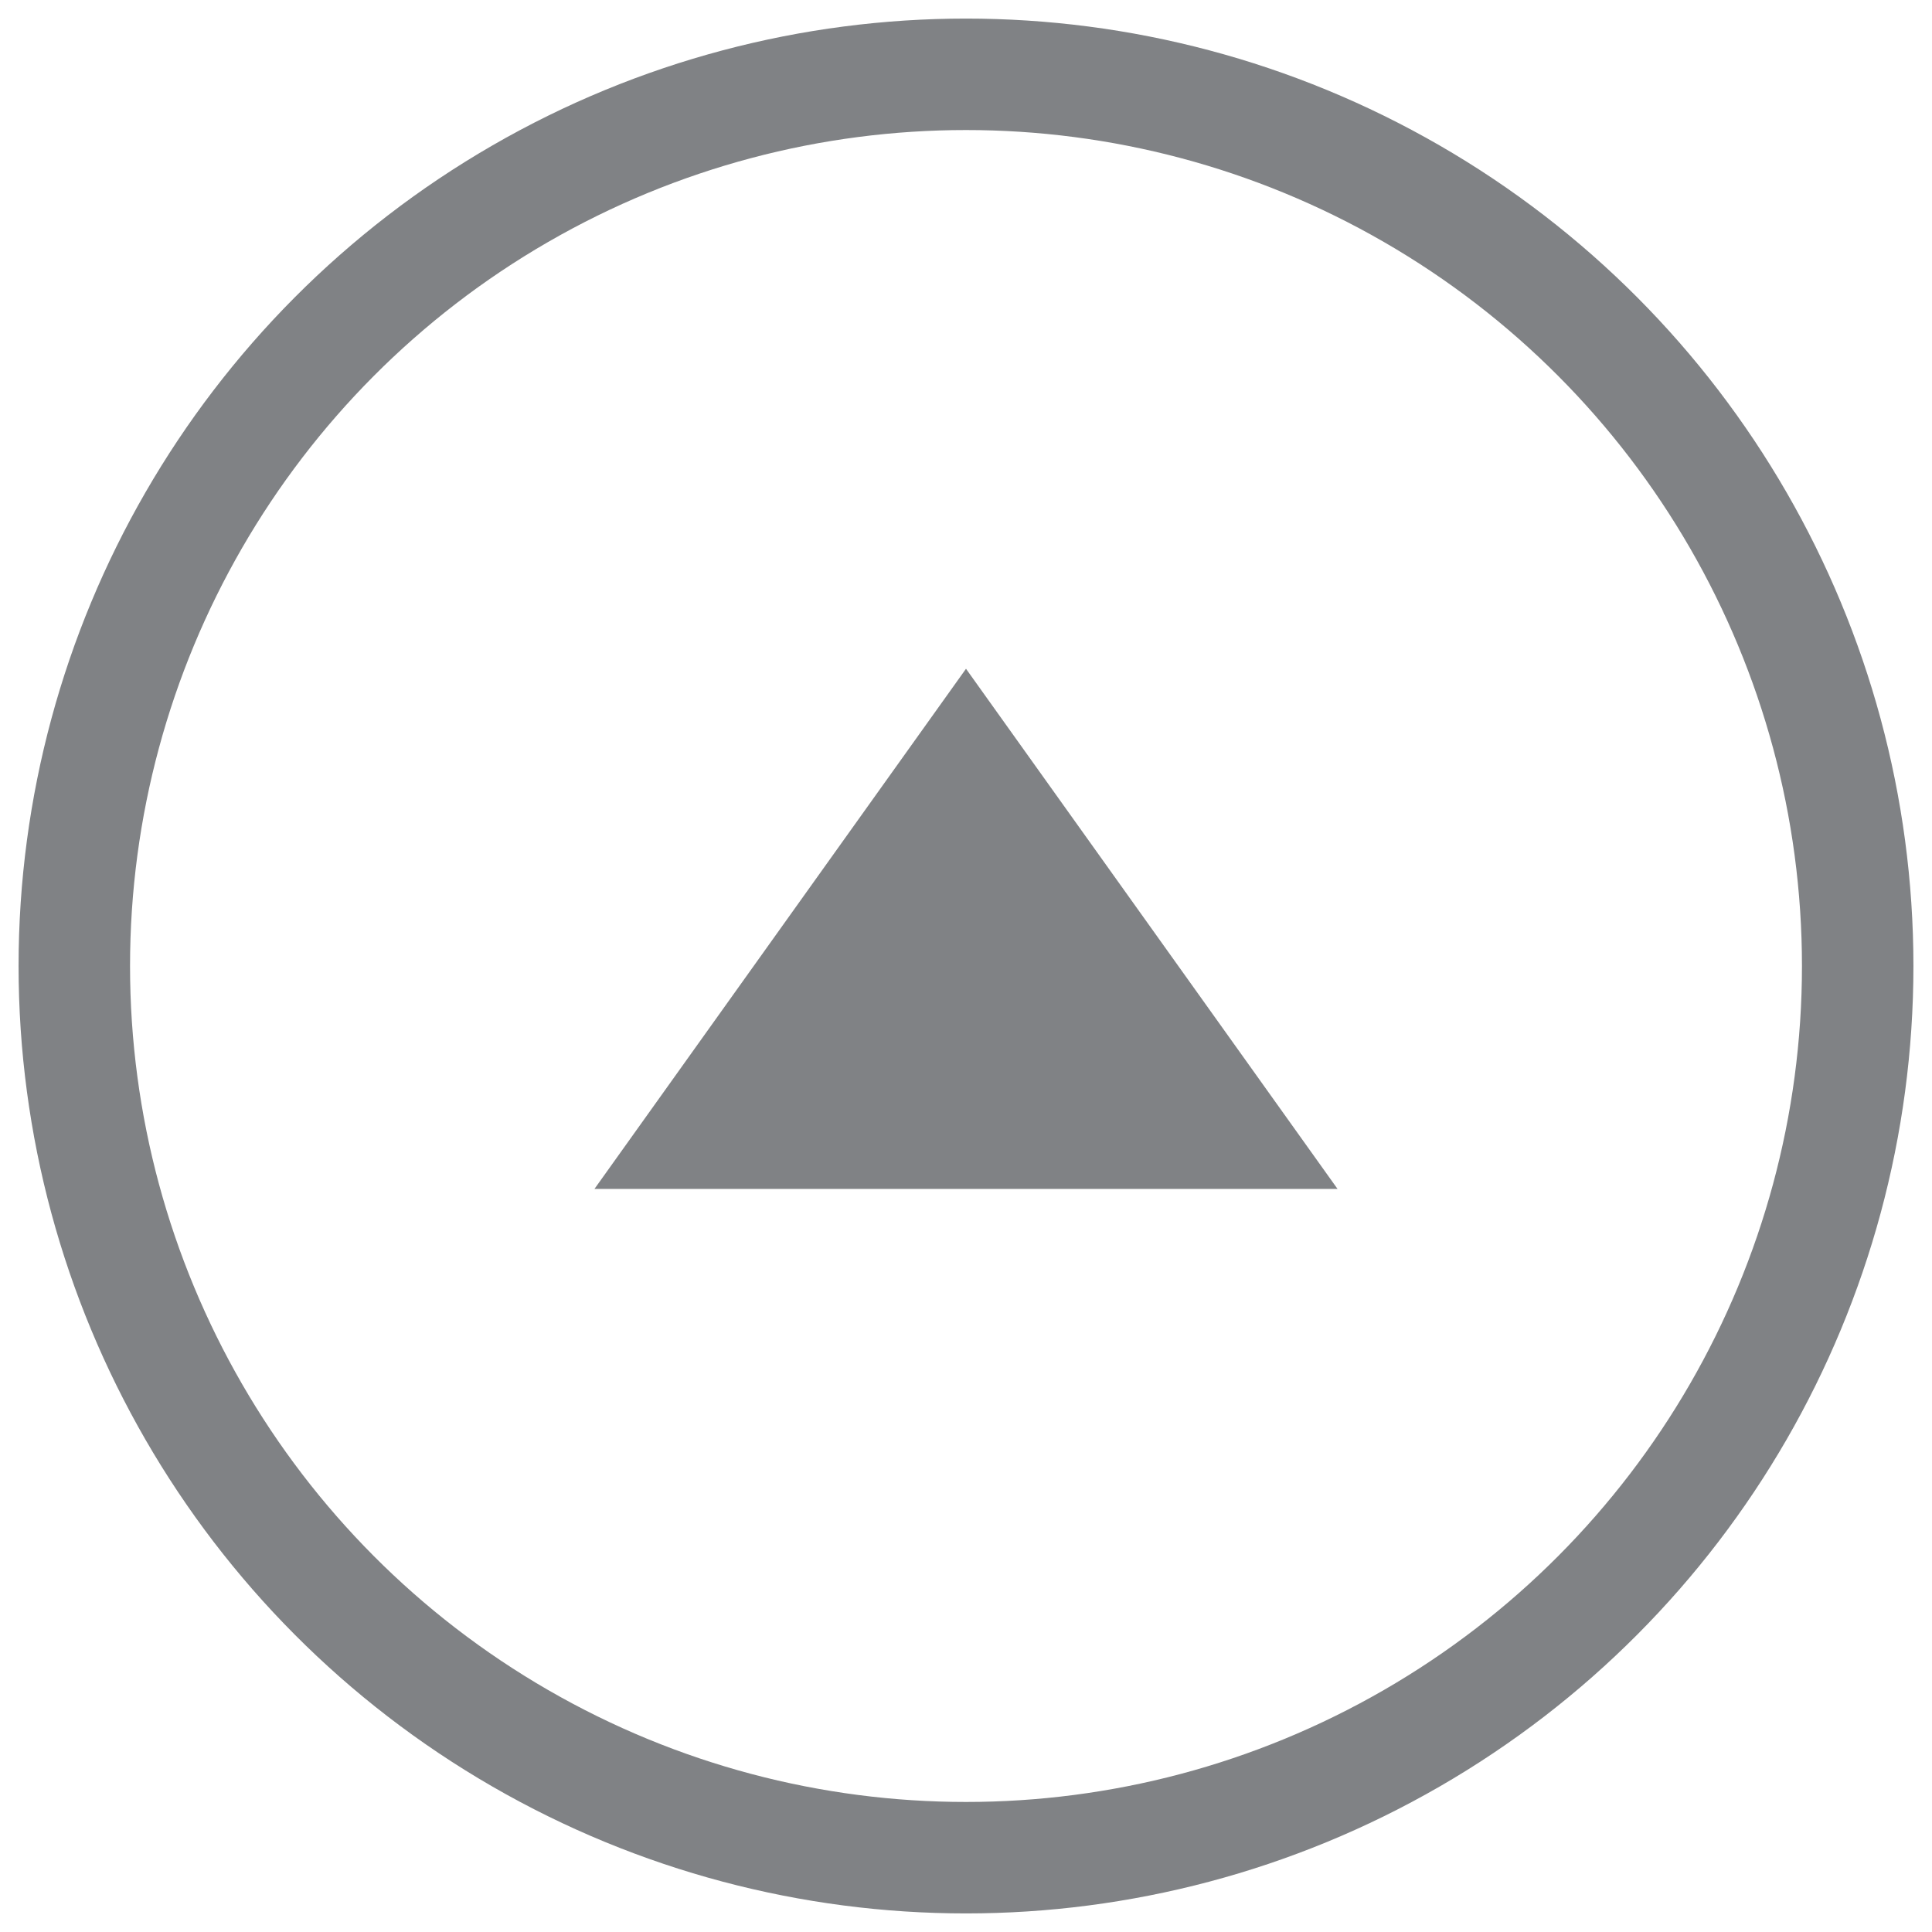<svg width="26" height="26" xmlns="http://www.w3.org/2000/svg"><g id="Symbols" stroke="none" stroke-width="1" fill="none" fill-rule="evenodd"><g id="Molecule/Directional/ReturnToTop" transform="translate(1 -12)"><g id="Atom/Graphic/Arrow/ReturnToTop" transform="translate(0 13)"><circle id="Oval" stroke="#808285" stroke-width="1.5" cx="12" cy="12" r="12"/><path id="Triangle" fill="#808285" fill-rule="evenodd" d="M12 8l5 7H7z"/></g></g></g></svg>